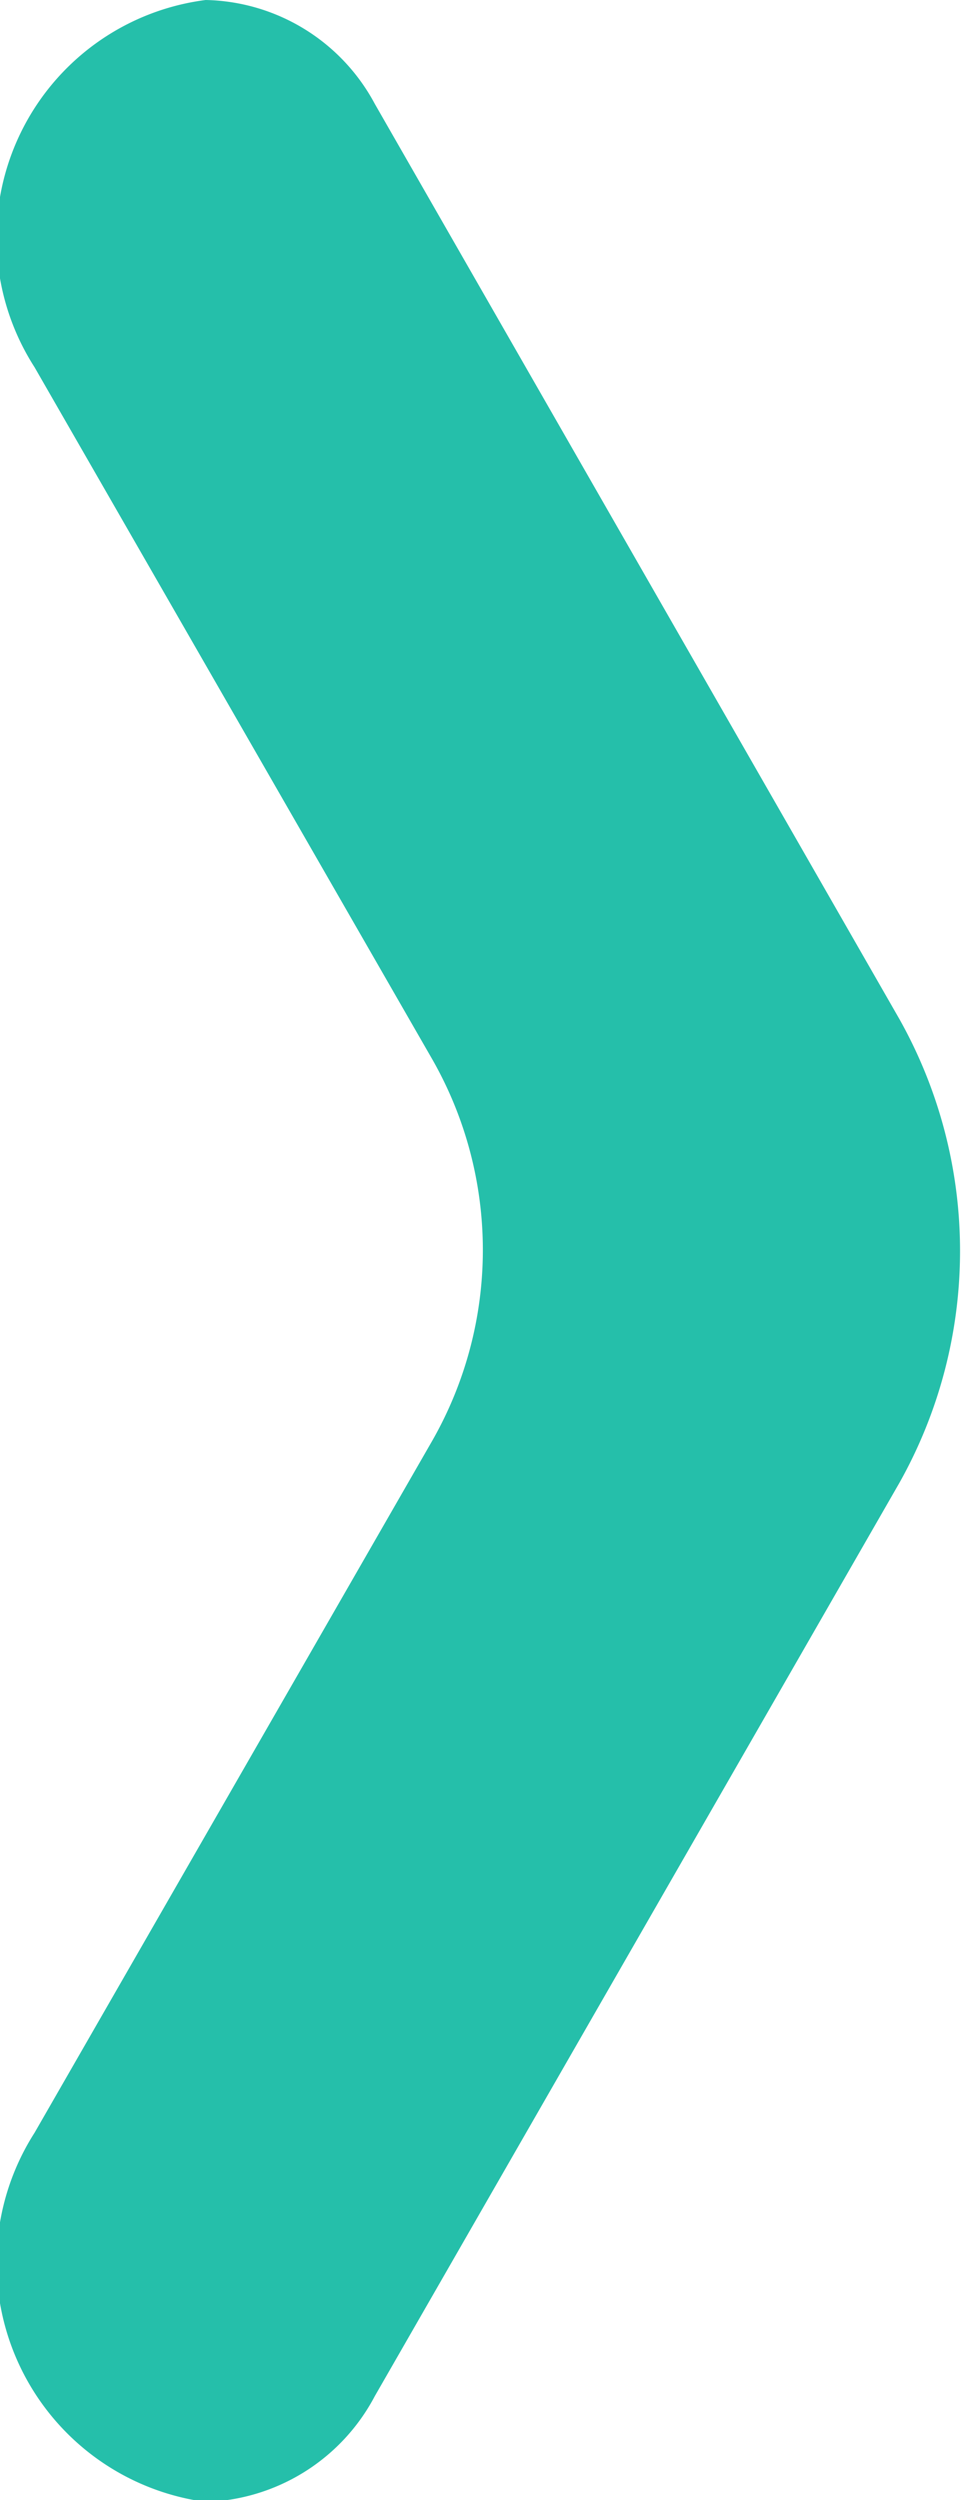 <svg xmlns="http://www.w3.org/2000/svg" width="5" height="13" viewBox="0 0 5 13"><path id="cert-arrow.svg" d="M1239.18,5038.91l2.07,3.6a2,2,0,0,1,0,1.98l-2.07,3.6a1.255,1.255,0,0,0,.89,1.92,1.031,1.031,0,0,0,.88-0.55l2.73-4.75a2.462,2.462,0,0,0,0-2.41l-2.73-4.76a1.021,1.021,0,0,0-.88-0.54,1.246,1.246,0,0,0-.89,1.91h0Z" transform="translate(-1239 -5037)" fill="#25bfaa" fill-rule="evenodd"/></svg>